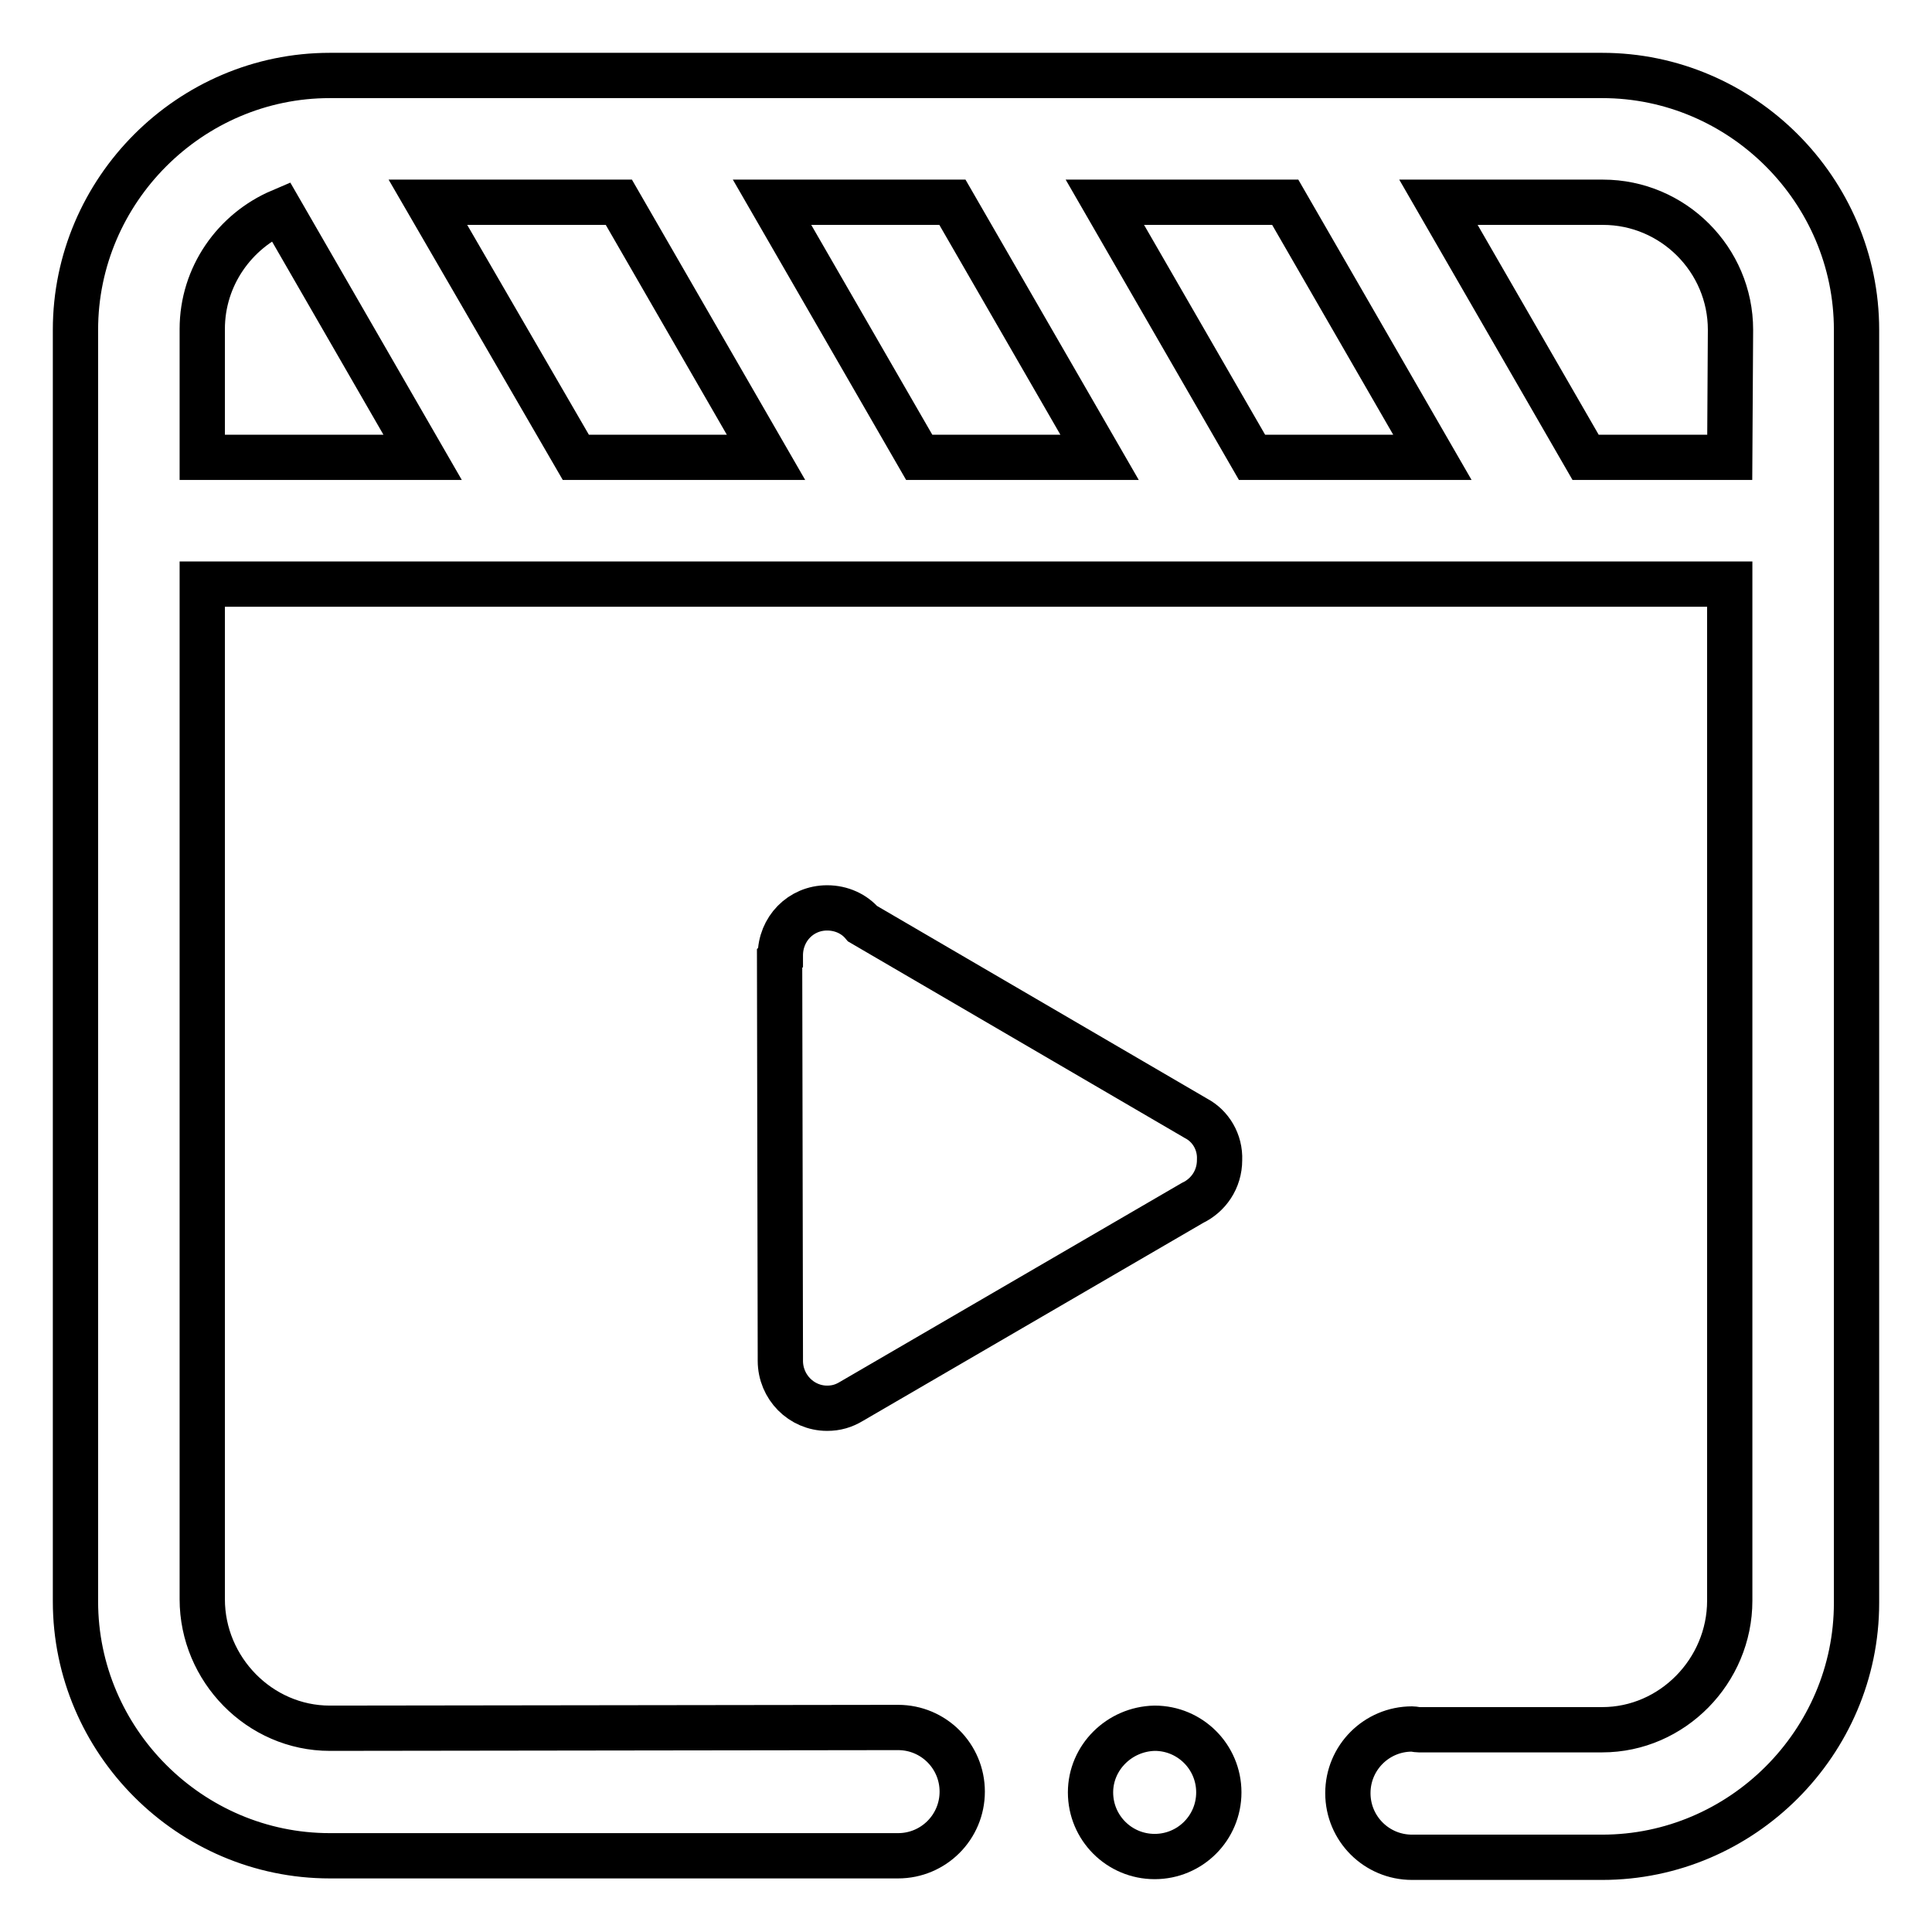 <?xml version="1.0" encoding="utf-8"?>
<!-- Svg Vector Icons : http://www.onlinewebfonts.com/icon -->
<!DOCTYPE svg PUBLIC "-//W3C//DTD SVG 1.1//EN" "http://www.w3.org/Graphics/SVG/1.1/DTD/svg11.dtd">
<svg version="1.1" xmlns="http://www.w3.org/2000/svg" xmlns:xlink="http://www.w3.org/1999/xlink" x="0px" y="0px" viewBox="0 0 256 256" enable-background="new 0 0 256 256" xml:space="preserve">
<g> <path stroke-width="6" fill-opacity="0" stroke="#000000"  d="M158.5,148.2l-44.2-25.8c-1.1-1.3-2.8-2.1-4.7-2.1c-3.5,0-6.2,2.8-6.2,6.3v0.3l-0.1,0.1l0.1,52.6 c0,0.2,0,0.4,0,0.7c0,3.5,2.8,6.3,6.2,6.3c1.2,0,2.2-0.3,3.2-0.9l45.2-26.3c2.1-1,3.6-3.1,3.6-5.7 C161.7,151.3,160.4,149.2,158.5,148.2L158.5,148.2z"/> <path stroke-width="6" fill-opacity="0" stroke="#000000"  d="M144.5,237.5c0,4.7,3.8,8.5,8.5,8.5c4.7,0,8.5-3.8,8.5-8.5l0,0c0-4.7-3.8-8.5-8.5-8.5 C148.3,229.1,144.5,232.9,144.5,237.5z"/> <path stroke-width="6" fill-opacity="0" stroke="#000000"  d="M212.3,10H43.7C25.2,10,10,25.2,10,43.7v168.5c0,18.5,15.2,33.7,33.7,33.7H119c4.7,0,8.5-3.8,8.5-8.5 c0-4.7-3.8-8.5-8.5-8.5h-0.2l-75.1,0.1c-9.3,0-16.9-7.8-16.9-17.1V77.4c0.2,0,0.3,0,0.5,0h201.9v134.7c0,9.3-7.6,17.1-16.9,17.1 H188c-0.3,0-0.6-0.1-0.9-0.1c-4.7,0-8.5,3.8-8.5,8.5c0,4.7,3.8,8.5,8.5,8.5h25.2c18.5,0,33.7-15.2,33.7-33.7V43.7 C246,25.2,230.8,10,212.3,10L212.3,10z M165.9,60.6l-19.5-33.8h23.9l19.5,33.8H165.9z M121.8,60.6l-19.5-33.8h23.9l19.5,33.8H121.8 z M76.3,60.6L56.7,26.8h25.3l19.5,33.8H76.3z M26.8,60.6v-17c0-7,4.3-13,10.4-15.6L56,60.6H27.3C27.2,60.6,27,60.6,26.8,60.6z  M229.2,60.6h-19.1l-19.5-33.8h21.8c9.3,0,16.9,7.6,16.9,16.9L229.2,60.6L229.2,60.6z"/></g>
</svg>
